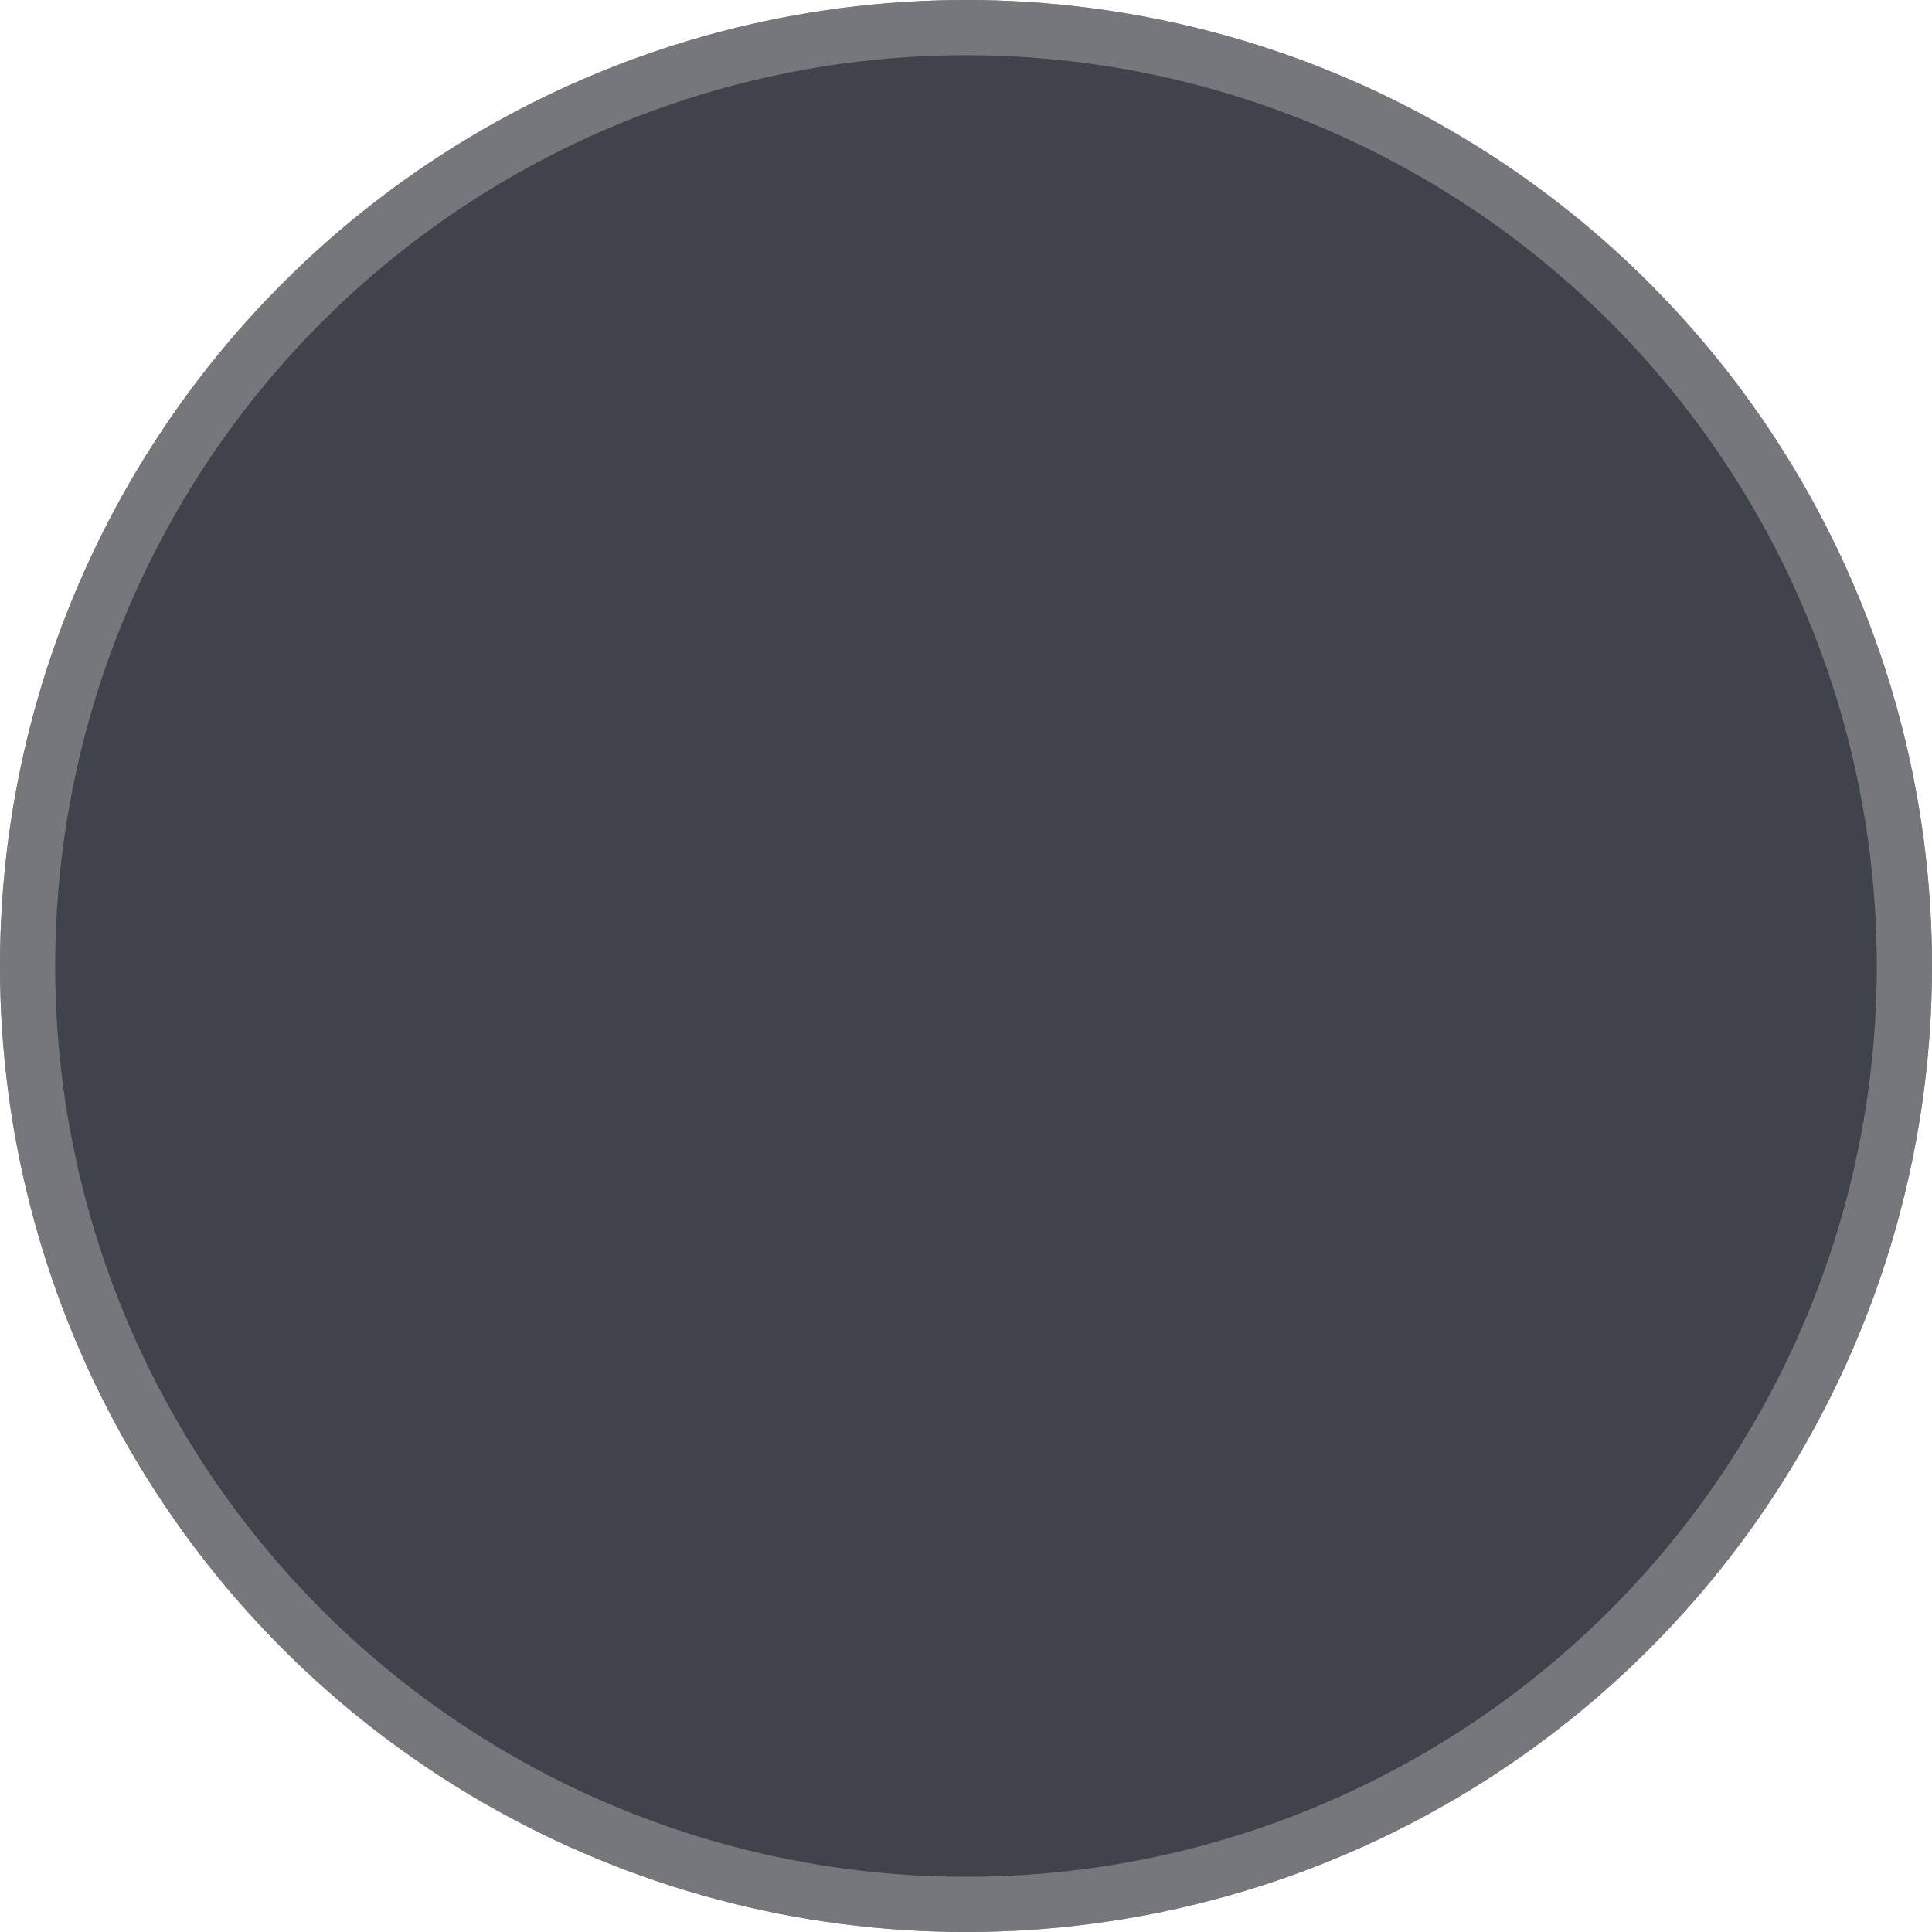 <svg width="35" height="35" viewBox="0 0 35 35" fill="none" xmlns="http://www.w3.org/2000/svg">
<circle cx="17.5" cy="17.5" r="17.5" fill="#3F434B"/>
<circle cx="17.5" cy="17.5" r="17" stroke="#999999" stroke-opacity="0.6"/>
</svg>

